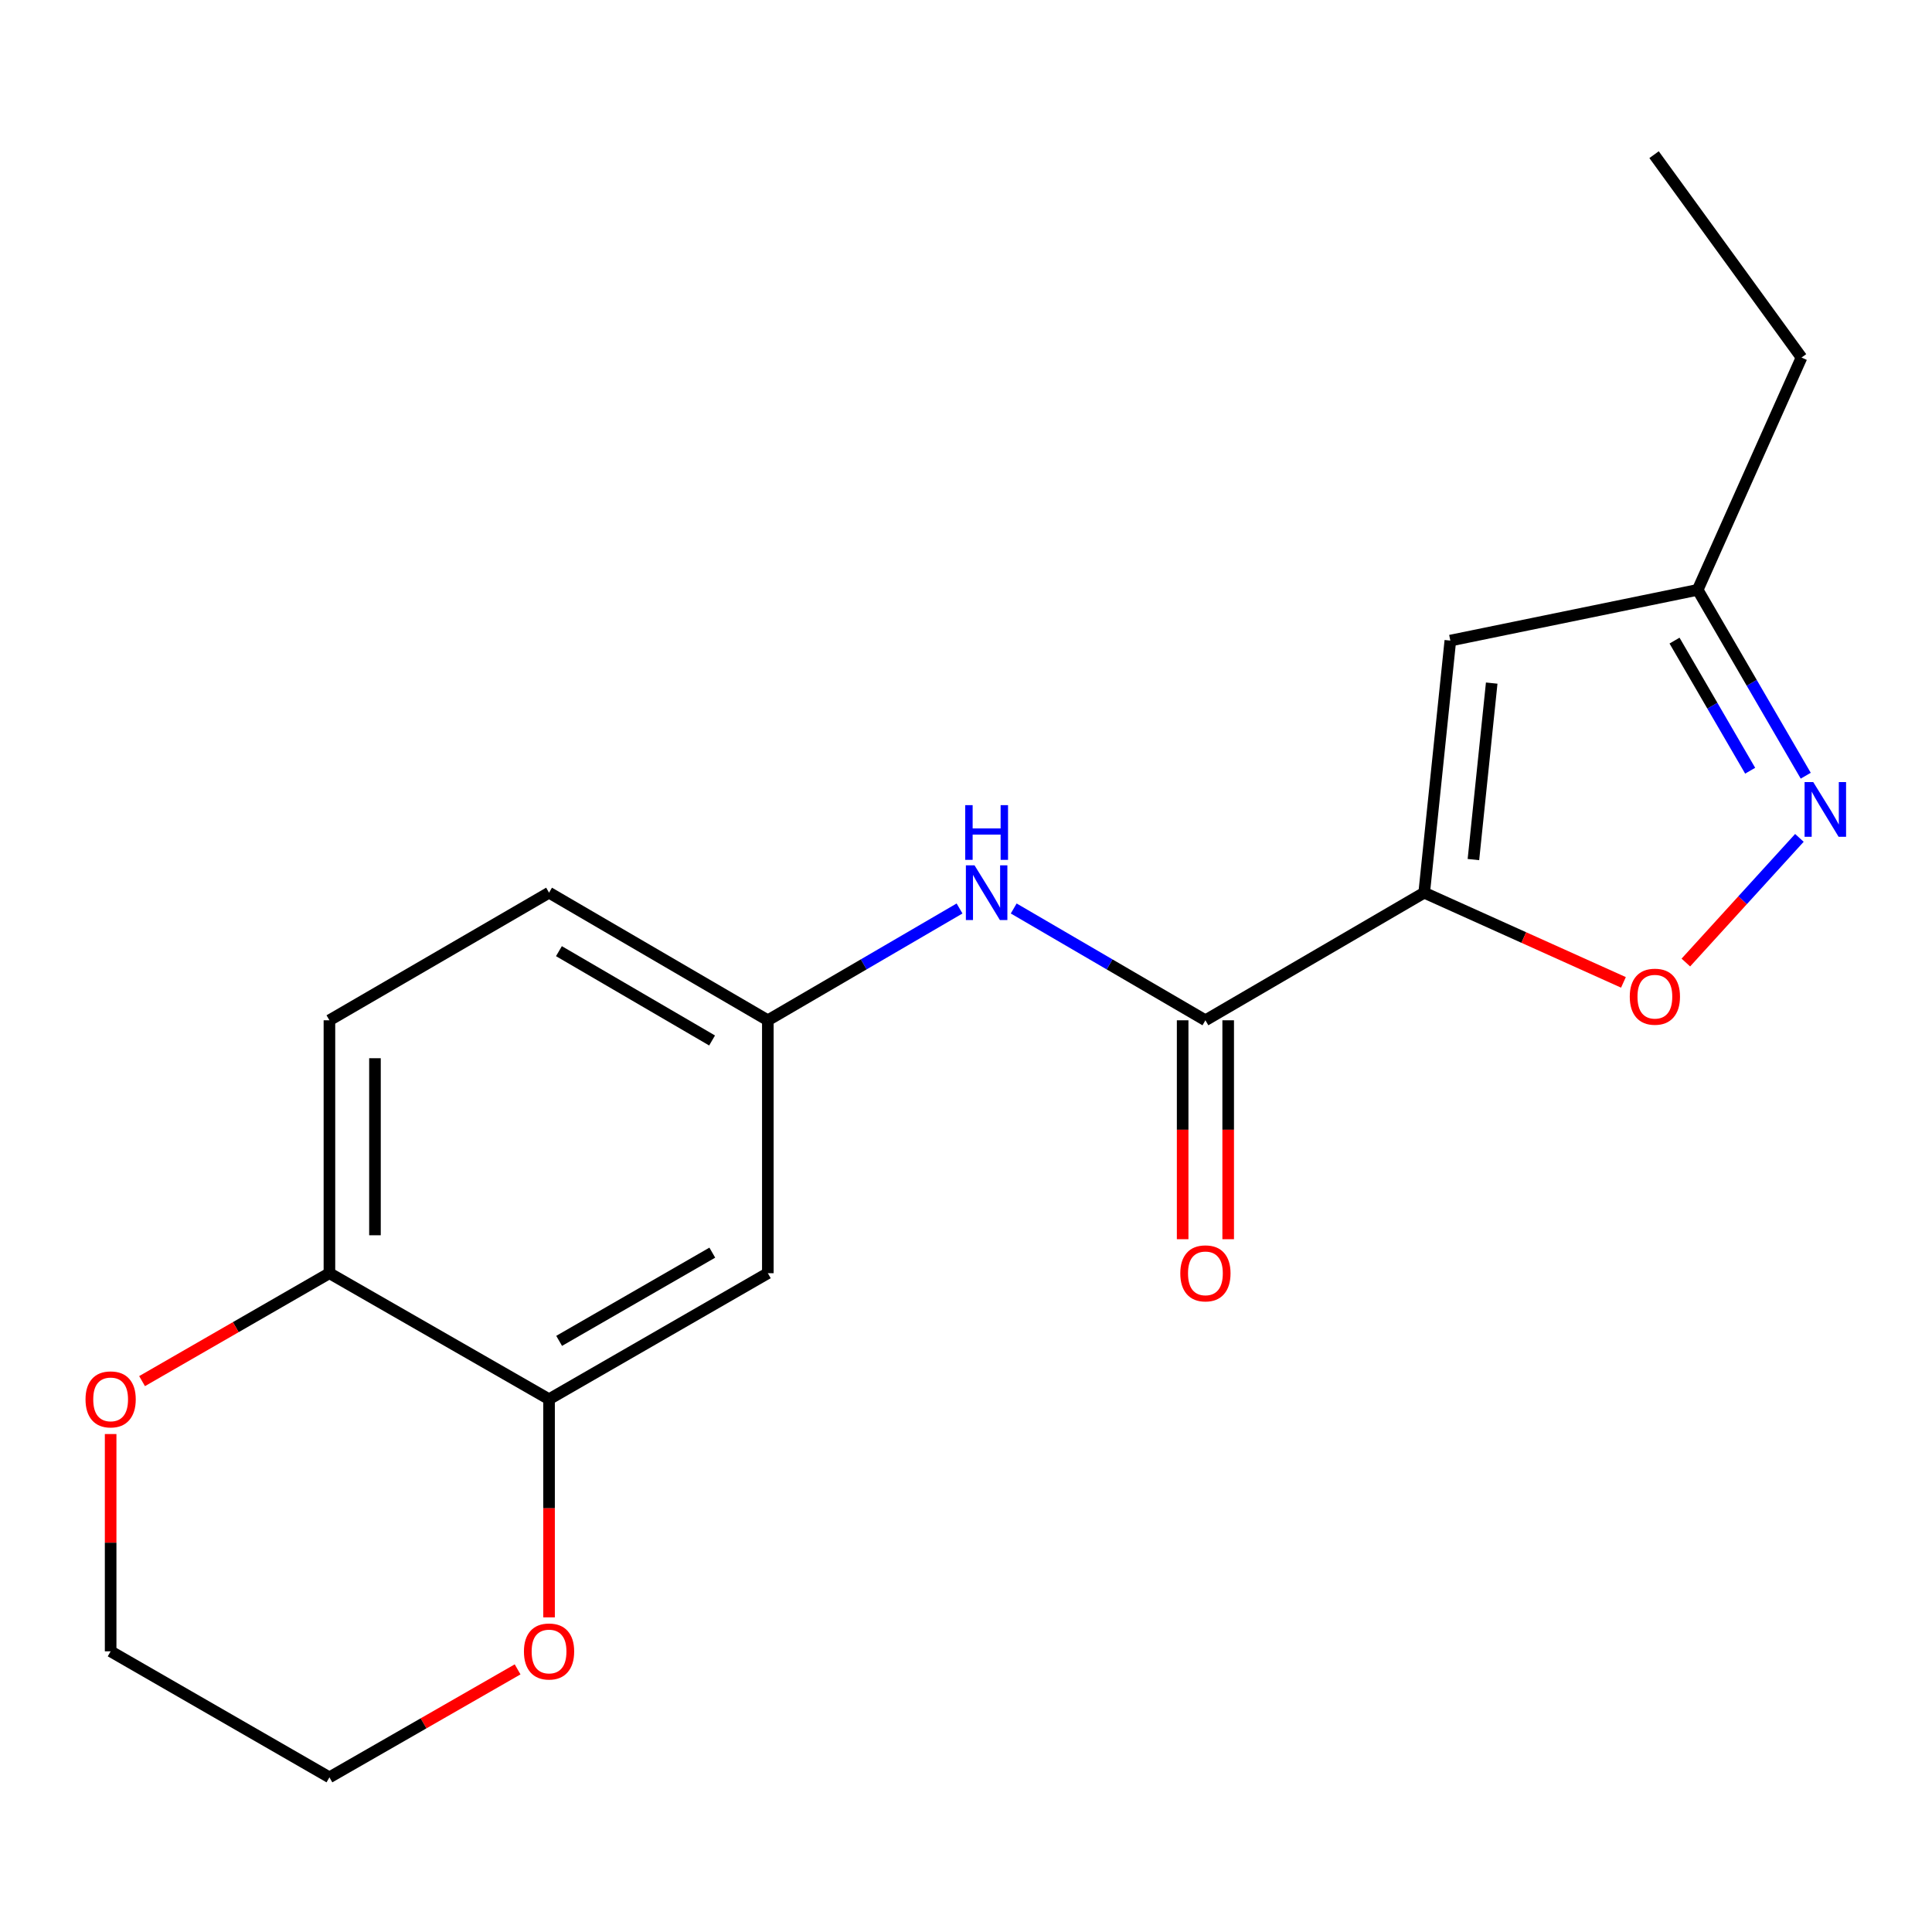 <?xml version='1.0' encoding='iso-8859-1'?>
<svg version='1.1' baseProfile='full'
              xmlns='http://www.w3.org/2000/svg'
                      xmlns:rdkit='http://www.rdkit.org/xml'
                      xmlns:xlink='http://www.w3.org/1999/xlink'
                  xml:space='preserve'
width='1000px' height='1000px' viewBox='0 0 1000 1000'>
<!-- END OF HEADER -->
<rect style='opacity:1.0;fill:#FFFFFF;stroke:none' width='1000' height='1000' x='0' y='0'> </rect>
<path class='bond-0' d='M 737.166,462.055 L 623.921,528.098' style='fill:none;fill-rule:evenodd;stroke:#000000;stroke-width:6px;stroke-linecap:butt;stroke-linejoin:miter;stroke-opacity:1' />
<path class='bond-1' d='M 737.166,462.055 L 788.728,485.267' style='fill:none;fill-rule:evenodd;stroke:#000000;stroke-width:6px;stroke-linecap:butt;stroke-linejoin:miter;stroke-opacity:1' />
<path class='bond-1' d='M 788.728,485.267 L 840.291,508.478' style='fill:none;fill-rule:evenodd;stroke:#FF0000;stroke-width:6px;stroke-linecap:butt;stroke-linejoin:miter;stroke-opacity:1' />
<path class='bond-2' d='M 737.166,462.055 L 750.691,331.567' style='fill:none;fill-rule:evenodd;stroke:#000000;stroke-width:6px;stroke-linecap:butt;stroke-linejoin:miter;stroke-opacity:1' />
<path class='bond-2' d='M 762.637,444.912 L 772.105,353.57' style='fill:none;fill-rule:evenodd;stroke:#000000;stroke-width:6px;stroke-linecap:butt;stroke-linejoin:miter;stroke-opacity:1' />
<path class='bond-4' d='M 623.921,528.098 L 574.307,499.164' style='fill:none;fill-rule:evenodd;stroke:#000000;stroke-width:6px;stroke-linecap:butt;stroke-linejoin:miter;stroke-opacity:1' />
<path class='bond-4' d='M 574.307,499.164 L 524.694,470.23' style='fill:none;fill-rule:evenodd;stroke:#0000FF;stroke-width:6px;stroke-linecap:butt;stroke-linejoin:miter;stroke-opacity:1' />
<path class='bond-10' d='M 612.137,528.098 L 612.137,584.756' style='fill:none;fill-rule:evenodd;stroke:#000000;stroke-width:6px;stroke-linecap:butt;stroke-linejoin:miter;stroke-opacity:1' />
<path class='bond-10' d='M 612.137,584.756 L 612.137,641.413' style='fill:none;fill-rule:evenodd;stroke:#FF0000;stroke-width:6px;stroke-linecap:butt;stroke-linejoin:miter;stroke-opacity:1' />
<path class='bond-10' d='M 635.705,528.098 L 635.705,584.756' style='fill:none;fill-rule:evenodd;stroke:#000000;stroke-width:6px;stroke-linecap:butt;stroke-linejoin:miter;stroke-opacity:1' />
<path class='bond-10' d='M 635.705,584.756 L 635.705,641.413' style='fill:none;fill-rule:evenodd;stroke:#FF0000;stroke-width:6px;stroke-linecap:butt;stroke-linejoin:miter;stroke-opacity:1' />
<path class='bond-3' d='M 872.592,498.208 L 901.979,465.947' style='fill:none;fill-rule:evenodd;stroke:#FF0000;stroke-width:6px;stroke-linecap:butt;stroke-linejoin:miter;stroke-opacity:1' />
<path class='bond-3' d='M 901.979,465.947 L 931.367,433.685' style='fill:none;fill-rule:evenodd;stroke:#0000FF;stroke-width:6px;stroke-linecap:butt;stroke-linejoin:miter;stroke-opacity:1' />
<path class='bond-6' d='M 750.691,331.567 L 878.718,305.302' style='fill:none;fill-rule:evenodd;stroke:#000000;stroke-width:6px;stroke-linecap:butt;stroke-linejoin:miter;stroke-opacity:1' />
<path class='bond-19' d='M 934.645,401.506 L 906.681,353.404' style='fill:none;fill-rule:evenodd;stroke:#0000FF;stroke-width:6px;stroke-linecap:butt;stroke-linejoin:miter;stroke-opacity:1' />
<path class='bond-19' d='M 906.681,353.404 L 878.718,305.302' style='fill:none;fill-rule:evenodd;stroke:#000000;stroke-width:6px;stroke-linecap:butt;stroke-linejoin:miter;stroke-opacity:1' />
<path class='bond-19' d='M 905.881,398.92 L 886.306,365.248' style='fill:none;fill-rule:evenodd;stroke:#0000FF;stroke-width:6px;stroke-linecap:butt;stroke-linejoin:miter;stroke-opacity:1' />
<path class='bond-19' d='M 886.306,365.248 L 866.732,331.577' style='fill:none;fill-rule:evenodd;stroke:#000000;stroke-width:6px;stroke-linecap:butt;stroke-linejoin:miter;stroke-opacity:1' />
<path class='bond-9' d='M 496.659,470.23 L 447.046,499.164' style='fill:none;fill-rule:evenodd;stroke:#0000FF;stroke-width:6px;stroke-linecap:butt;stroke-linejoin:miter;stroke-opacity:1' />
<path class='bond-9' d='M 447.046,499.164 L 397.432,528.098' style='fill:none;fill-rule:evenodd;stroke:#000000;stroke-width:6px;stroke-linecap:butt;stroke-linejoin:miter;stroke-opacity:1' />
<path class='bond-5' d='M 284.187,724.237 L 397.432,659.006' style='fill:none;fill-rule:evenodd;stroke:#000000;stroke-width:6px;stroke-linecap:butt;stroke-linejoin:miter;stroke-opacity:1' />
<path class='bond-5' d='M 289.41,694.03 L 368.682,648.368' style='fill:none;fill-rule:evenodd;stroke:#000000;stroke-width:6px;stroke-linecap:butt;stroke-linejoin:miter;stroke-opacity:1' />
<path class='bond-11' d='M 284.187,724.237 L 284.187,780.69' style='fill:none;fill-rule:evenodd;stroke:#000000;stroke-width:6px;stroke-linecap:butt;stroke-linejoin:miter;stroke-opacity:1' />
<path class='bond-11' d='M 284.187,780.69 L 284.187,837.143' style='fill:none;fill-rule:evenodd;stroke:#FF0000;stroke-width:6px;stroke-linecap:butt;stroke-linejoin:miter;stroke-opacity:1' />
<path class='bond-20' d='M 284.187,724.237 L 170.511,659.006' style='fill:none;fill-rule:evenodd;stroke:#000000;stroke-width:6px;stroke-linecap:butt;stroke-linejoin:miter;stroke-opacity:1' />
<path class='bond-17' d='M 878.718,305.302 L 932.466,185.065' style='fill:none;fill-rule:evenodd;stroke:#000000;stroke-width:6px;stroke-linecap:butt;stroke-linejoin:miter;stroke-opacity:1' />
<path class='bond-7' d='M 397.432,659.006 L 397.432,528.098' style='fill:none;fill-rule:evenodd;stroke:#000000;stroke-width:6px;stroke-linecap:butt;stroke-linejoin:miter;stroke-opacity:1' />
<path class='bond-8' d='M 170.511,659.006 L 170.511,528.098' style='fill:none;fill-rule:evenodd;stroke:#000000;stroke-width:6px;stroke-linecap:butt;stroke-linejoin:miter;stroke-opacity:1' />
<path class='bond-8' d='M 194.079,639.37 L 194.079,547.734' style='fill:none;fill-rule:evenodd;stroke:#000000;stroke-width:6px;stroke-linecap:butt;stroke-linejoin:miter;stroke-opacity:1' />
<path class='bond-12' d='M 170.511,659.006 L 122.022,686.936' style='fill:none;fill-rule:evenodd;stroke:#000000;stroke-width:6px;stroke-linecap:butt;stroke-linejoin:miter;stroke-opacity:1' />
<path class='bond-12' d='M 122.022,686.936 L 73.533,714.867' style='fill:none;fill-rule:evenodd;stroke:#FF0000;stroke-width:6px;stroke-linecap:butt;stroke-linejoin:miter;stroke-opacity:1' />
<path class='bond-14' d='M 397.432,528.098 L 284.187,462.055' style='fill:none;fill-rule:evenodd;stroke:#000000;stroke-width:6px;stroke-linecap:butt;stroke-linejoin:miter;stroke-opacity:1' />
<path class='bond-14' d='M 368.572,538.551 L 289.301,492.321' style='fill:none;fill-rule:evenodd;stroke:#000000;stroke-width:6px;stroke-linecap:butt;stroke-linejoin:miter;stroke-opacity:1' />
<path class='bond-15' d='M 267.911,864.064 L 219.211,892.004' style='fill:none;fill-rule:evenodd;stroke:#FF0000;stroke-width:6px;stroke-linecap:butt;stroke-linejoin:miter;stroke-opacity:1' />
<path class='bond-15' d='M 219.211,892.004 L 170.511,919.944' style='fill:none;fill-rule:evenodd;stroke:#000000;stroke-width:6px;stroke-linecap:butt;stroke-linejoin:miter;stroke-opacity:1' />
<path class='bond-16' d='M 57.266,742.259 L 57.266,798.492' style='fill:none;fill-rule:evenodd;stroke:#FF0000;stroke-width:6px;stroke-linecap:butt;stroke-linejoin:miter;stroke-opacity:1' />
<path class='bond-16' d='M 57.266,798.492 L 57.266,854.726' style='fill:none;fill-rule:evenodd;stroke:#000000;stroke-width:6px;stroke-linecap:butt;stroke-linejoin:miter;stroke-opacity:1' />
<path class='bond-13' d='M 170.511,528.098 L 284.187,462.055' style='fill:none;fill-rule:evenodd;stroke:#000000;stroke-width:6px;stroke-linecap:butt;stroke-linejoin:miter;stroke-opacity:1' />
<path class='bond-21' d='M 170.511,919.944 L 57.266,854.726' style='fill:none;fill-rule:evenodd;stroke:#000000;stroke-width:6px;stroke-linecap:butt;stroke-linejoin:miter;stroke-opacity:1' />
<path class='bond-18' d='M 932.466,185.065 L 856.145,80.056' style='fill:none;fill-rule:evenodd;stroke:#000000;stroke-width:6px;stroke-linecap:butt;stroke-linejoin:miter;stroke-opacity:1' />
<path  class='atom-2' d='M 843.564 515.884
Q 843.564 509.084, 846.924 505.284
Q 850.284 501.484, 856.564 501.484
Q 862.844 501.484, 866.204 505.284
Q 869.564 509.084, 869.564 515.884
Q 869.564 522.764, 866.164 526.684
Q 862.764 530.564, 856.564 530.564
Q 850.324 530.564, 846.924 526.684
Q 843.564 522.804, 843.564 515.884
M 856.564 527.364
Q 860.884 527.364, 863.204 524.484
Q 865.564 521.564, 865.564 515.884
Q 865.564 510.324, 863.204 507.524
Q 860.884 504.684, 856.564 504.684
Q 852.244 504.684, 849.884 507.484
Q 847.564 510.284, 847.564 515.884
Q 847.564 521.604, 849.884 524.484
Q 852.244 527.364, 856.564 527.364
' fill='#FF0000'/>
<path  class='atom-4' d='M 938.527 404.792
L 947.807 419.792
Q 948.727 421.272, 950.207 423.952
Q 951.687 426.632, 951.767 426.792
L 951.767 404.792
L 955.527 404.792
L 955.527 433.112
L 951.647 433.112
L 941.687 416.712
Q 940.527 414.792, 939.287 412.592
Q 938.087 410.392, 937.727 409.712
L 937.727 433.112
L 934.047 433.112
L 934.047 404.792
L 938.527 404.792
' fill='#0000FF'/>
<path  class='atom-5' d='M 504.417 447.895
L 513.697 462.895
Q 514.617 464.375, 516.097 467.055
Q 517.577 469.735, 517.657 469.895
L 517.657 447.895
L 521.417 447.895
L 521.417 476.215
L 517.537 476.215
L 507.577 459.815
Q 506.417 457.895, 505.177 455.695
Q 503.977 453.495, 503.617 452.815
L 503.617 476.215
L 499.937 476.215
L 499.937 447.895
L 504.417 447.895
' fill='#0000FF'/>
<path  class='atom-5' d='M 499.597 416.743
L 503.437 416.743
L 503.437 428.783
L 517.917 428.783
L 517.917 416.743
L 521.757 416.743
L 521.757 445.063
L 517.917 445.063
L 517.917 431.983
L 503.437 431.983
L 503.437 445.063
L 499.597 445.063
L 499.597 416.743
' fill='#0000FF'/>
<path  class='atom-11' d='M 610.921 659.086
Q 610.921 652.286, 614.281 648.486
Q 617.641 644.686, 623.921 644.686
Q 630.201 644.686, 633.561 648.486
Q 636.921 652.286, 636.921 659.086
Q 636.921 665.966, 633.521 669.886
Q 630.121 673.766, 623.921 673.766
Q 617.681 673.766, 614.281 669.886
Q 610.921 666.006, 610.921 659.086
M 623.921 670.566
Q 628.241 670.566, 630.561 667.686
Q 632.921 664.766, 632.921 659.086
Q 632.921 653.526, 630.561 650.726
Q 628.241 647.886, 623.921 647.886
Q 619.601 647.886, 617.241 650.686
Q 614.921 653.486, 614.921 659.086
Q 614.921 664.806, 617.241 667.686
Q 619.601 670.566, 623.921 670.566
' fill='#FF0000'/>
<path  class='atom-12' d='M 271.187 854.806
Q 271.187 848.006, 274.547 844.206
Q 277.907 840.406, 284.187 840.406
Q 290.467 840.406, 293.827 844.206
Q 297.187 848.006, 297.187 854.806
Q 297.187 861.686, 293.787 865.606
Q 290.387 869.486, 284.187 869.486
Q 277.947 869.486, 274.547 865.606
Q 271.187 861.726, 271.187 854.806
M 284.187 866.286
Q 288.507 866.286, 290.827 863.406
Q 293.187 860.486, 293.187 854.806
Q 293.187 849.246, 290.827 846.446
Q 288.507 843.606, 284.187 843.606
Q 279.867 843.606, 277.507 846.406
Q 275.187 849.206, 275.187 854.806
Q 275.187 860.526, 277.507 863.406
Q 279.867 866.286, 284.187 866.286
' fill='#FF0000'/>
<path  class='atom-13' d='M 44.266 724.317
Q 44.266 717.517, 47.626 713.717
Q 50.986 709.917, 57.266 709.917
Q 63.546 709.917, 66.906 713.717
Q 70.266 717.517, 70.266 724.317
Q 70.266 731.197, 66.866 735.117
Q 63.466 738.997, 57.266 738.997
Q 51.026 738.997, 47.626 735.117
Q 44.266 731.237, 44.266 724.317
M 57.266 735.797
Q 61.586 735.797, 63.906 732.917
Q 66.266 729.997, 66.266 724.317
Q 66.266 718.757, 63.906 715.957
Q 61.586 713.117, 57.266 713.117
Q 52.946 713.117, 50.586 715.917
Q 48.266 718.717, 48.266 724.317
Q 48.266 730.037, 50.586 732.917
Q 52.946 735.797, 57.266 735.797
' fill='#FF0000'/>
</svg>
